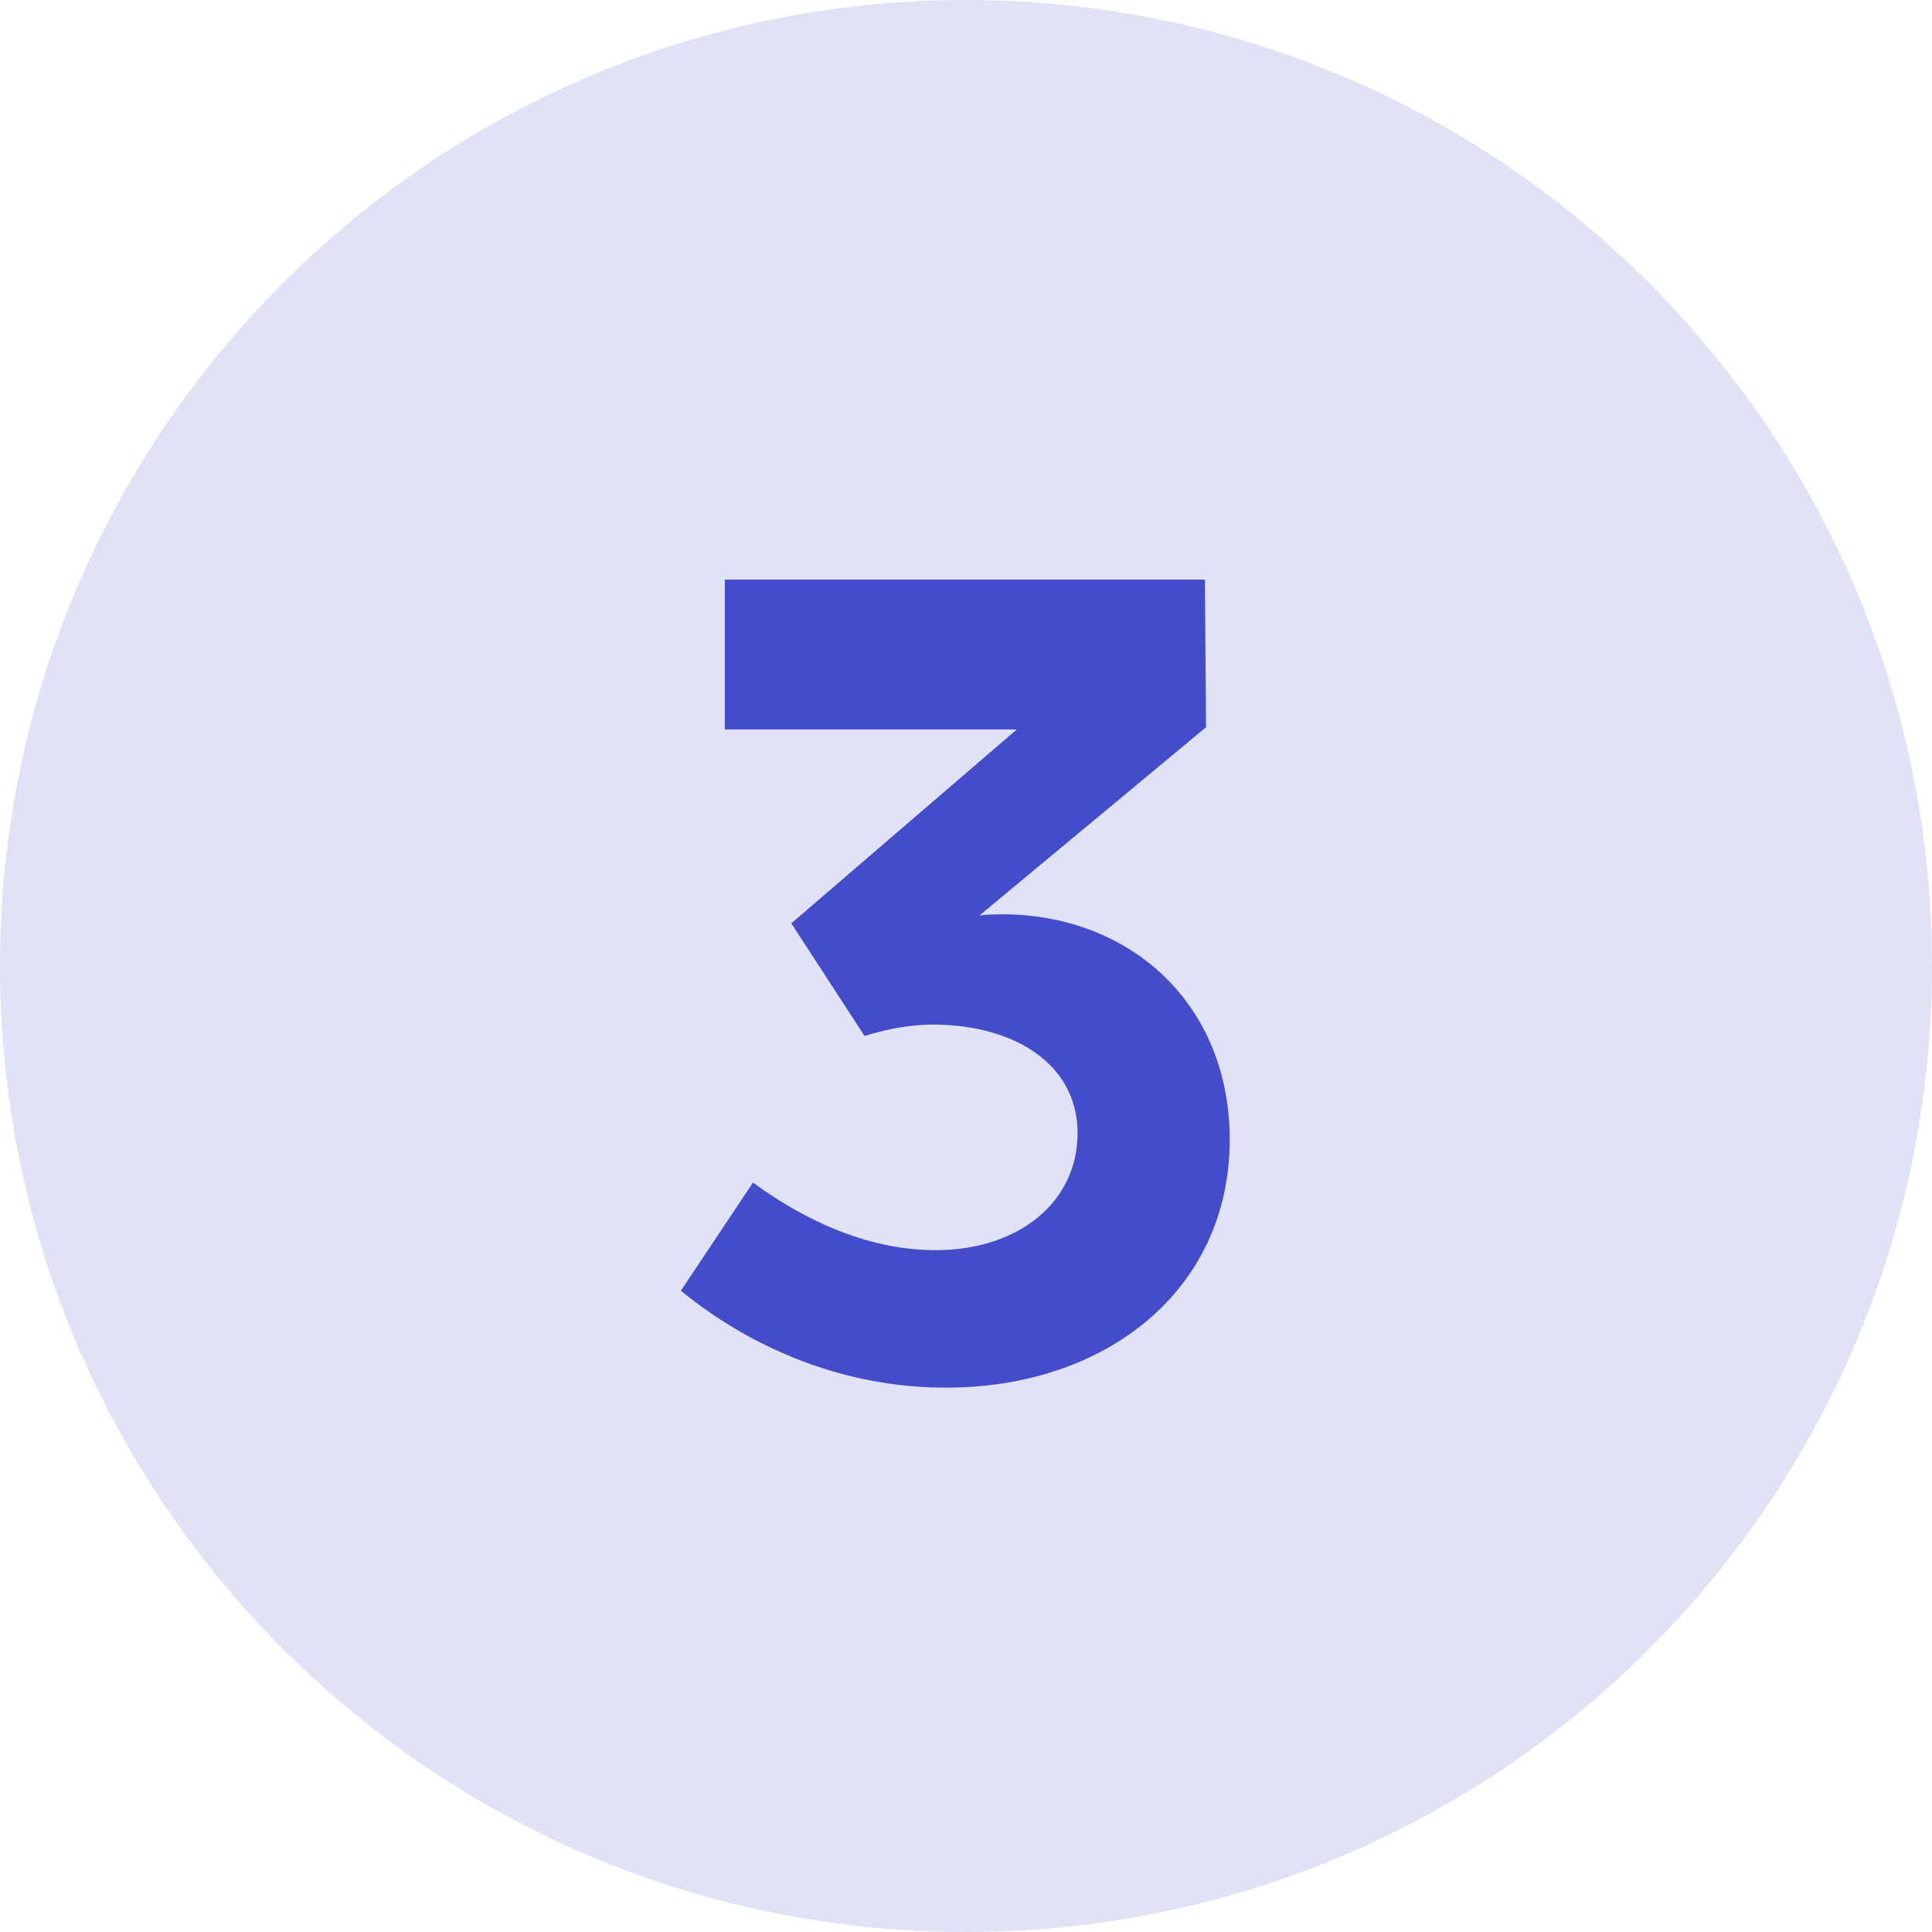 <svg width="24" height="24" viewBox="0 0 24 24" fill="none" xmlns="http://www.w3.org/2000/svg">
<path d="M0 12C0 5.373 5.373 0 12 0V0C18.627 0 24 5.373 24 12V12C24 18.627 18.627 24 12 24V24C5.373 24 0 18.627 0 12V12Z" fill="#DFE3F5"/>
<path d="M11.748 17.238C10.516 17.238 9.368 16.776 8.458 16.034L9.354 14.69C10.04 15.194 10.824 15.53 11.622 15.53C12.644 15.53 13.386 14.942 13.386 14.074C13.386 13.29 12.714 12.772 11.706 12.73C11.37 12.716 11.048 12.772 10.74 12.87L9.83 11.47L12.63 9.062H9.004V7.2H14.968L14.982 9.034L12.168 11.372C12.28 11.358 12.392 11.358 12.504 11.358C14.072 11.386 15.276 12.492 15.276 14.158C15.276 16.006 13.764 17.238 11.748 17.238Z" fill="#454CC9"/>
</svg>
